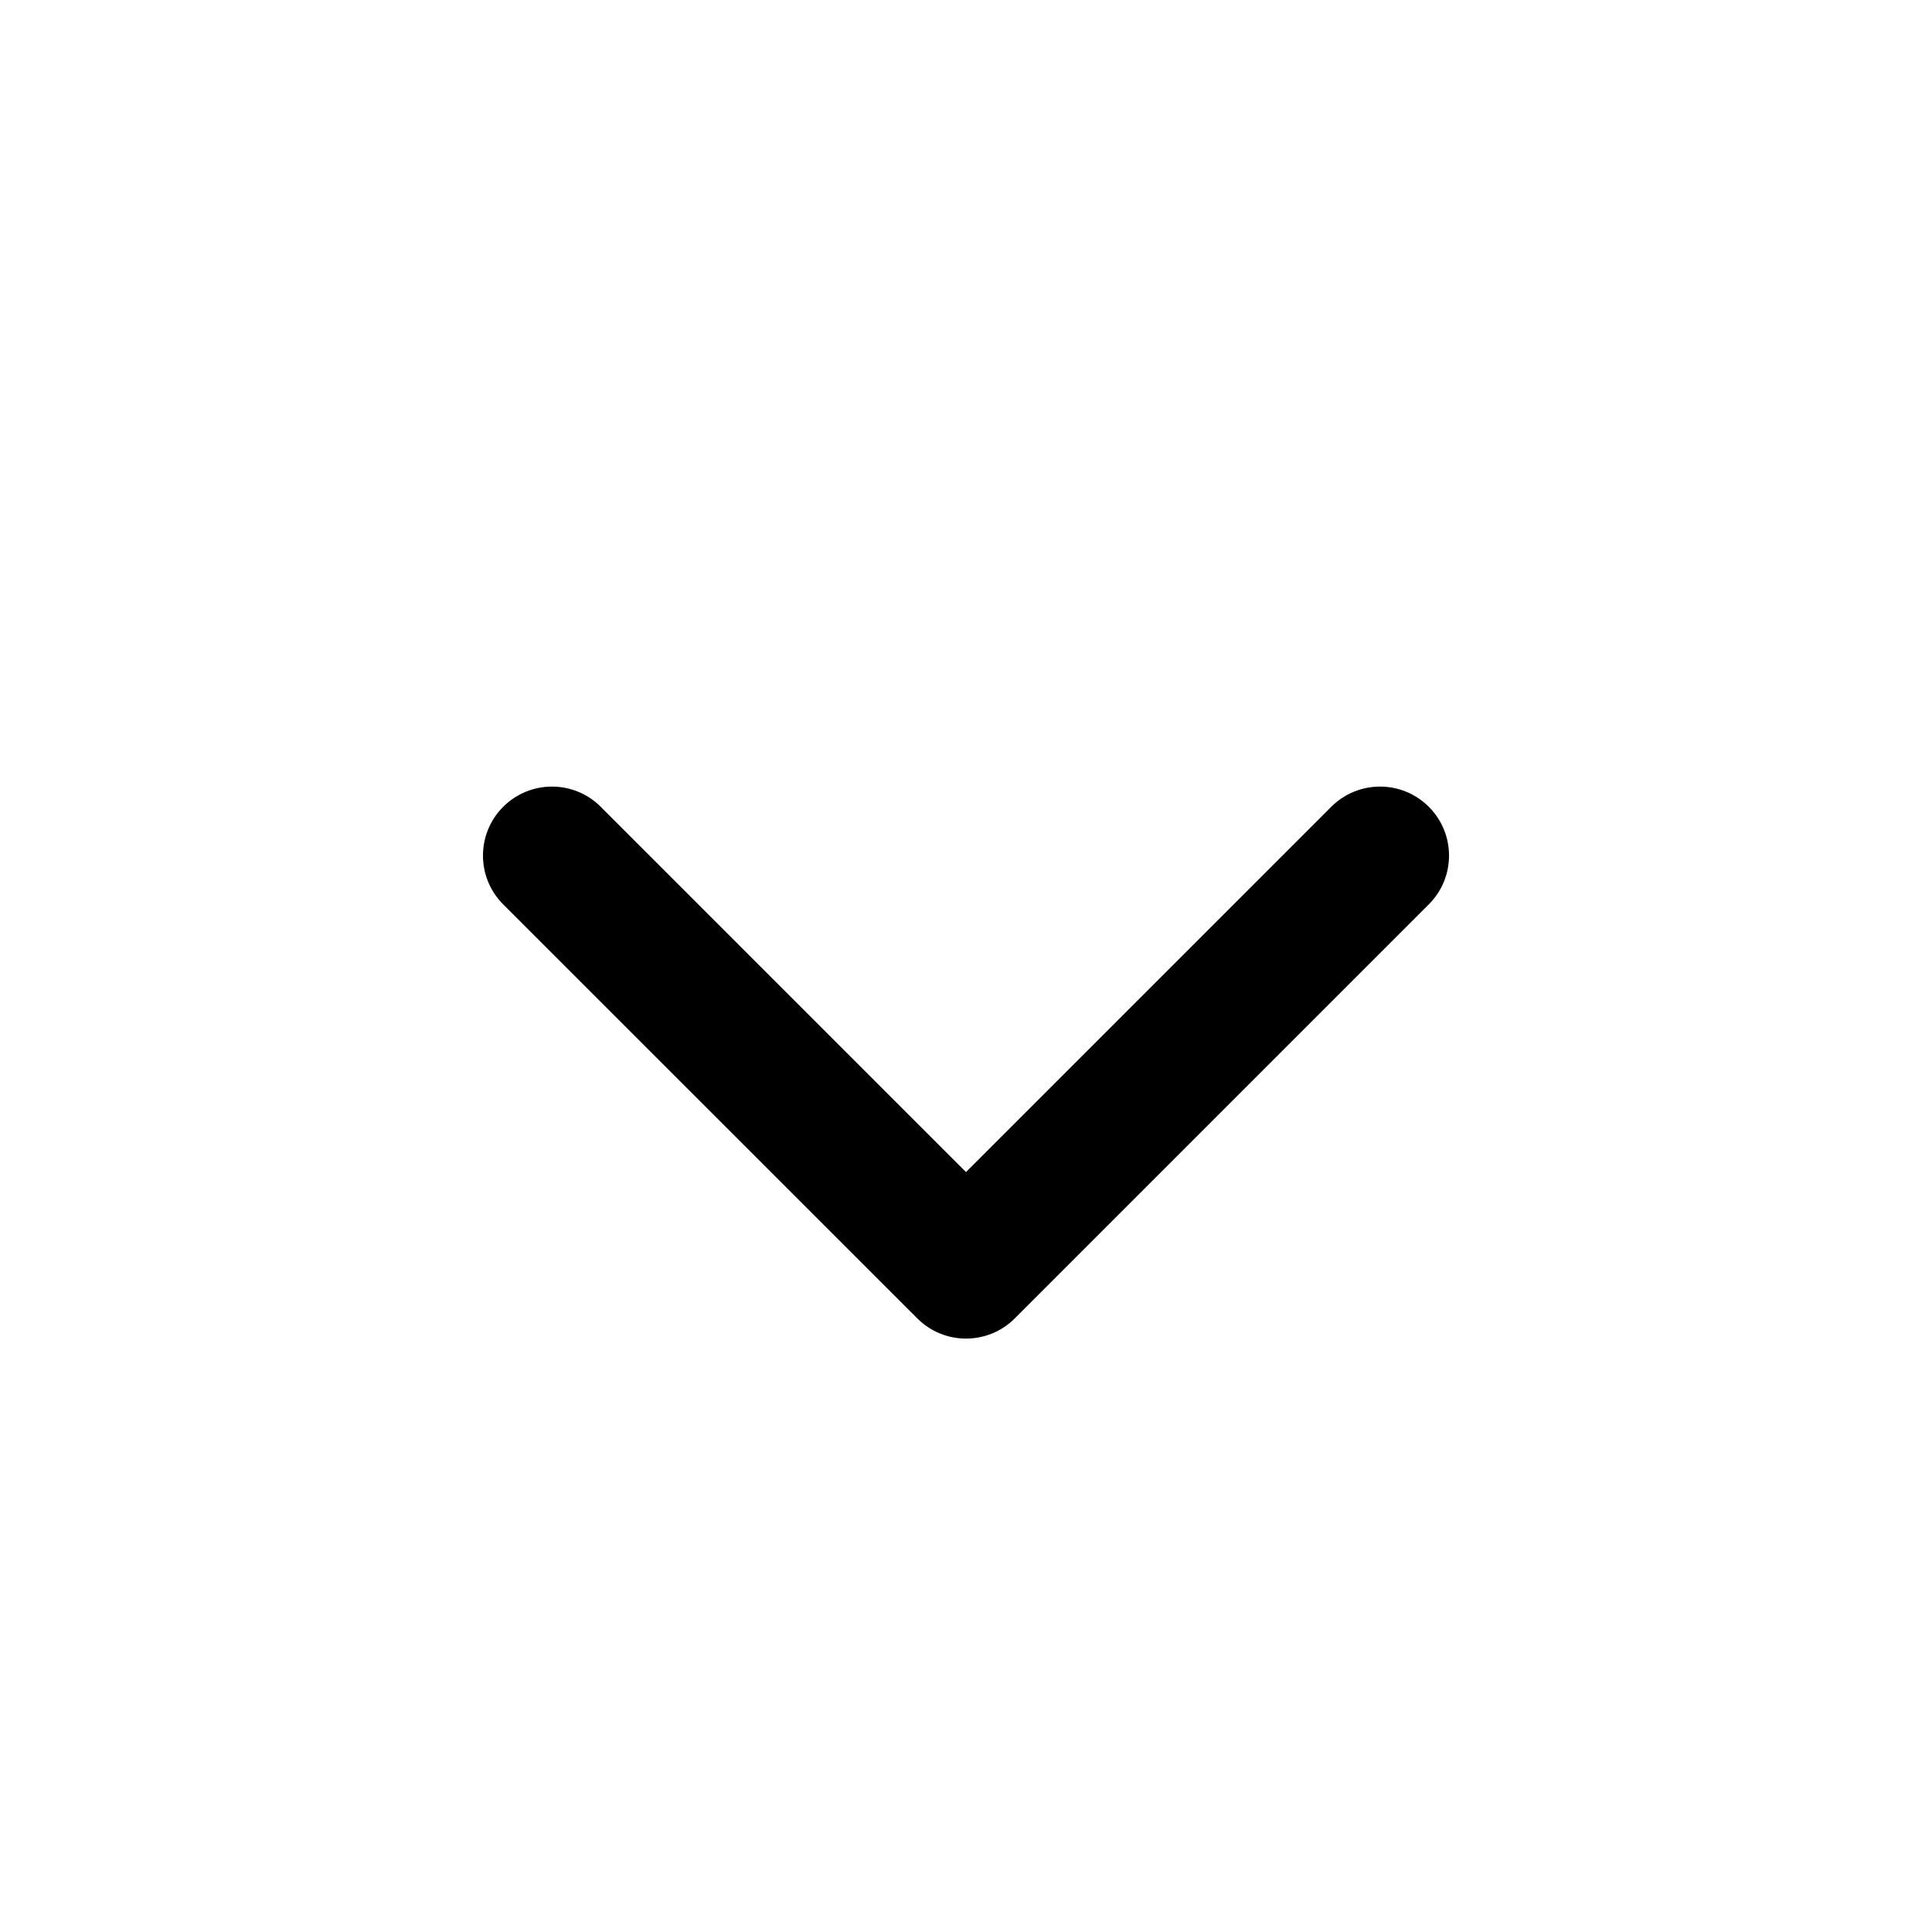<svg width="20" height="20" viewBox="0 0 20 20" fill="none" xmlns="http://www.w3.org/2000/svg">
<path d="M10 13.857C9.817 13.857 9.634 13.787 9.495 13.647L5.209 9.362C4.93 9.083 4.93 8.631 5.209 8.352C5.488 8.073 5.94 8.073 6.219 8.352L10 12.133L13.781 8.352C14.06 8.073 14.512 8.073 14.791 8.352C15.07 8.631 15.07 9.083 14.791 9.362L10.505 13.648C10.366 13.787 10.183 13.857 10 13.857Z" fill="#000000"/>
</svg>
